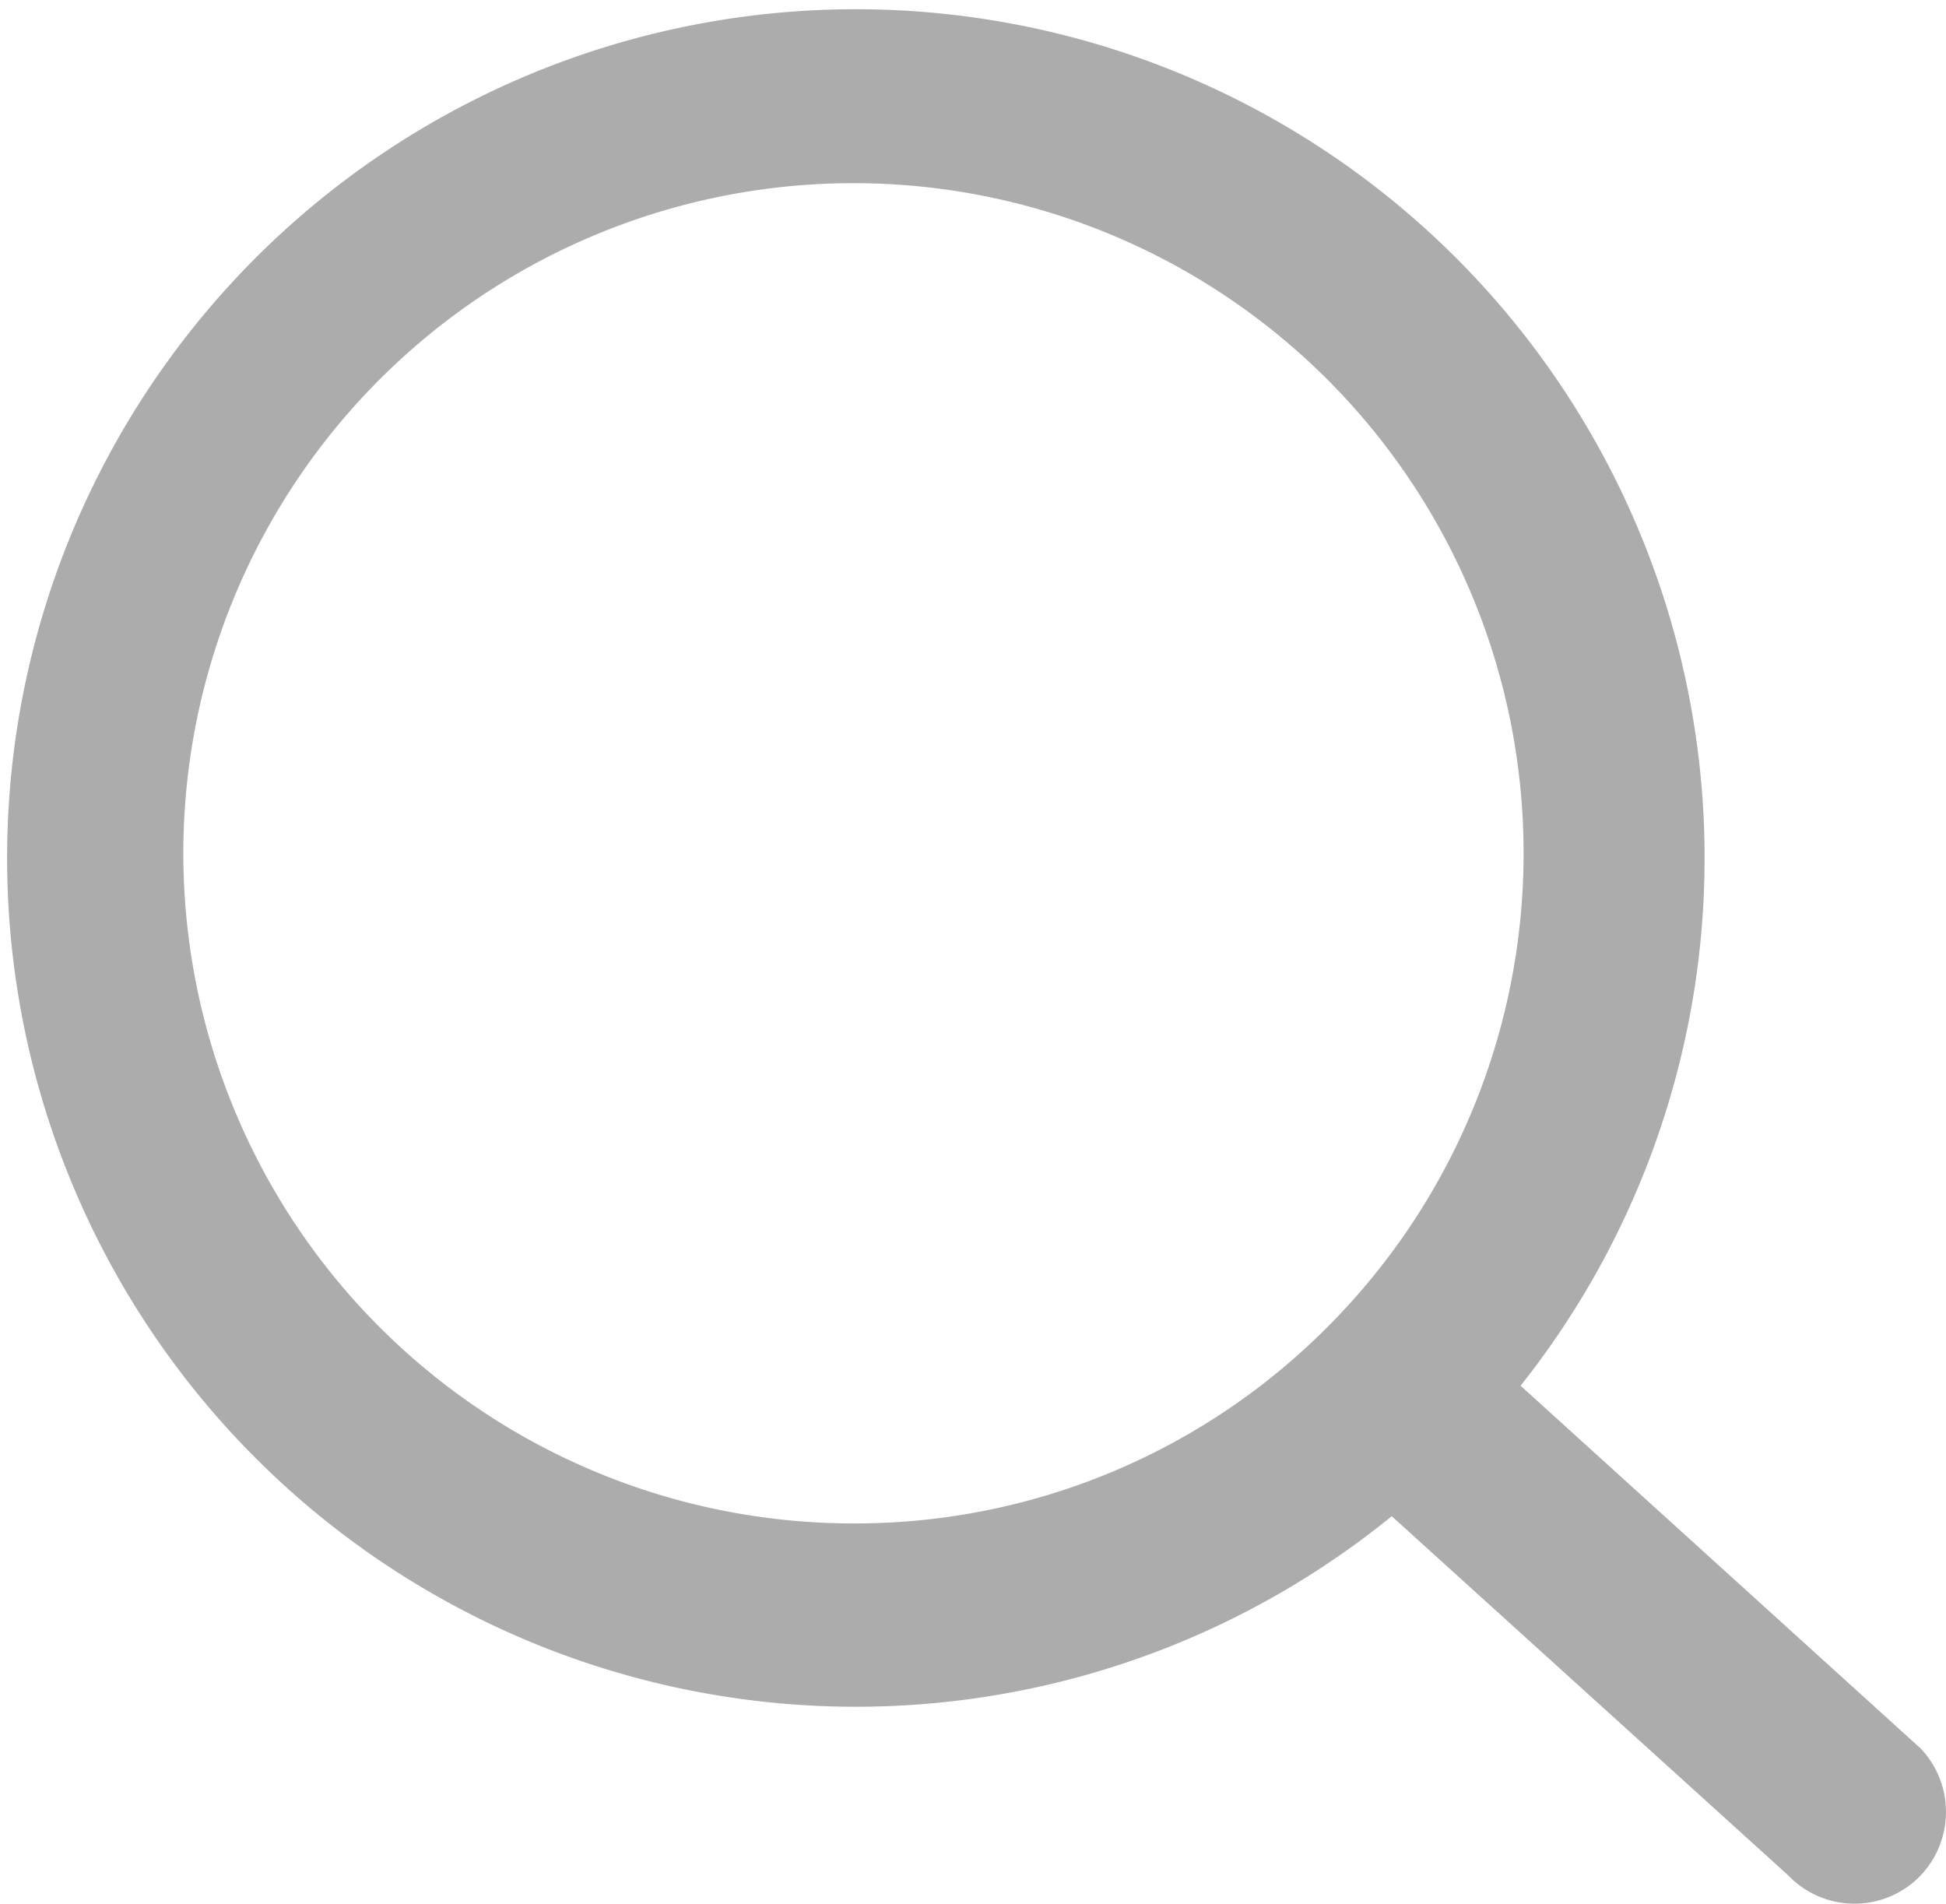 <svg xmlns="http://www.w3.org/2000/svg" width="15.841" height="15.497" viewBox="0 0 15.841 15.497">
  <path id="Icon_ionic-ios-search" data-name="Icon ionic-ios-search" d="M20.137,18.728l-3.259-2.955a6.909,6.909,0,1,0-1.049,1.062l3.227,2.923a.746.746,0,0,0,1.053.027A.751.751,0,0,0,20.137,18.728Zm-8.688-1.834a5.455,5.455,0,1,1,3.858-1.6A5.422,5.422,0,0,1,11.449,16.894Z" transform="translate(-4.5 -4.493)" fill="#acacac"/>
</svg>
